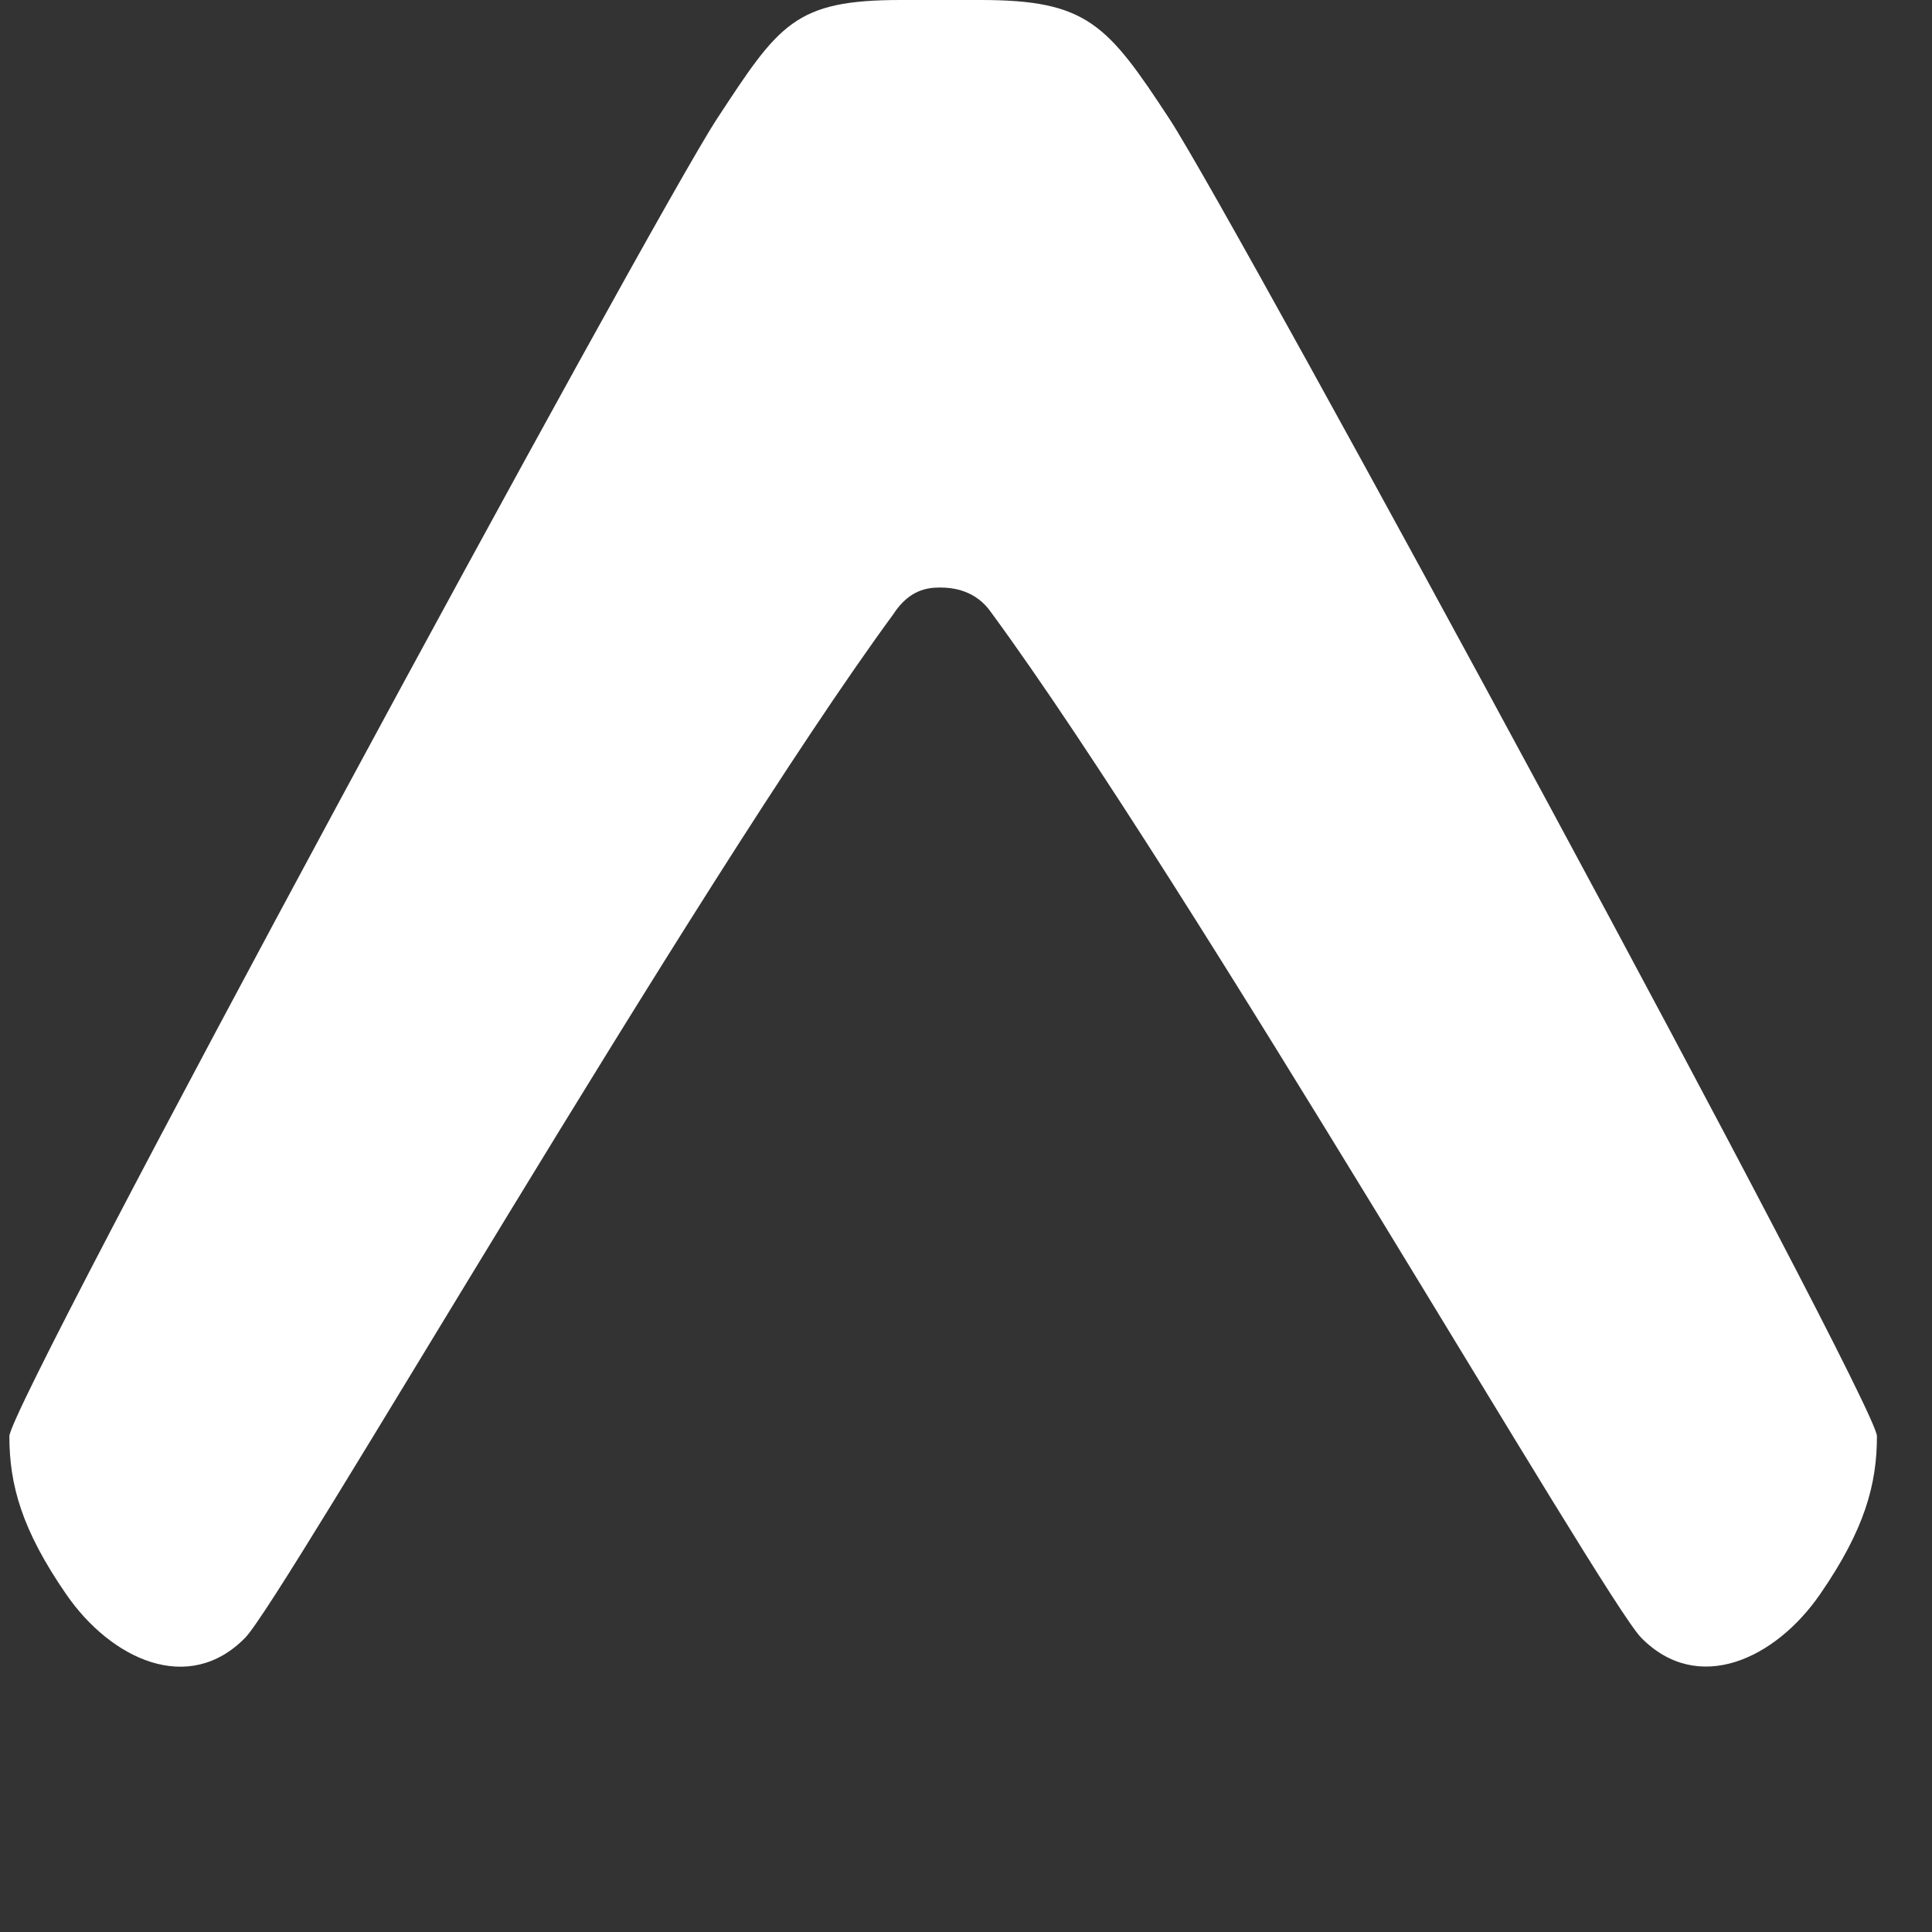 <svg xmlns="http://www.w3.org/2000/svg" viewBox="0 0 20 20" fill="none" role="img" title="Expo">
<rect x="0" y="0" width="20" height="20" fill="#333333" stroke="none"/>
<path d="M9.258 6.342c.158-.23.331-.26.472-.26.14 0 .374.03.532.26 2.06 2.806 6.332 10.208 6.727 10.611.585.597 1.388.225 1.854-.452.46-.667.587-1.135.587-1.634 0-.34-6.653-12.614-7.324-13.636C11.462.248 11.252 0 10.15 0h-.825c-1.1 0-1.259.248-1.903 1.23C6.75 2.254.097 14.528.097 14.868c0 .5.127.967.587 1.634.466.677 1.269 1.05 1.854.452.395-.403 4.661-7.805 6.72-10.61z" fill="white"></path>
</svg>